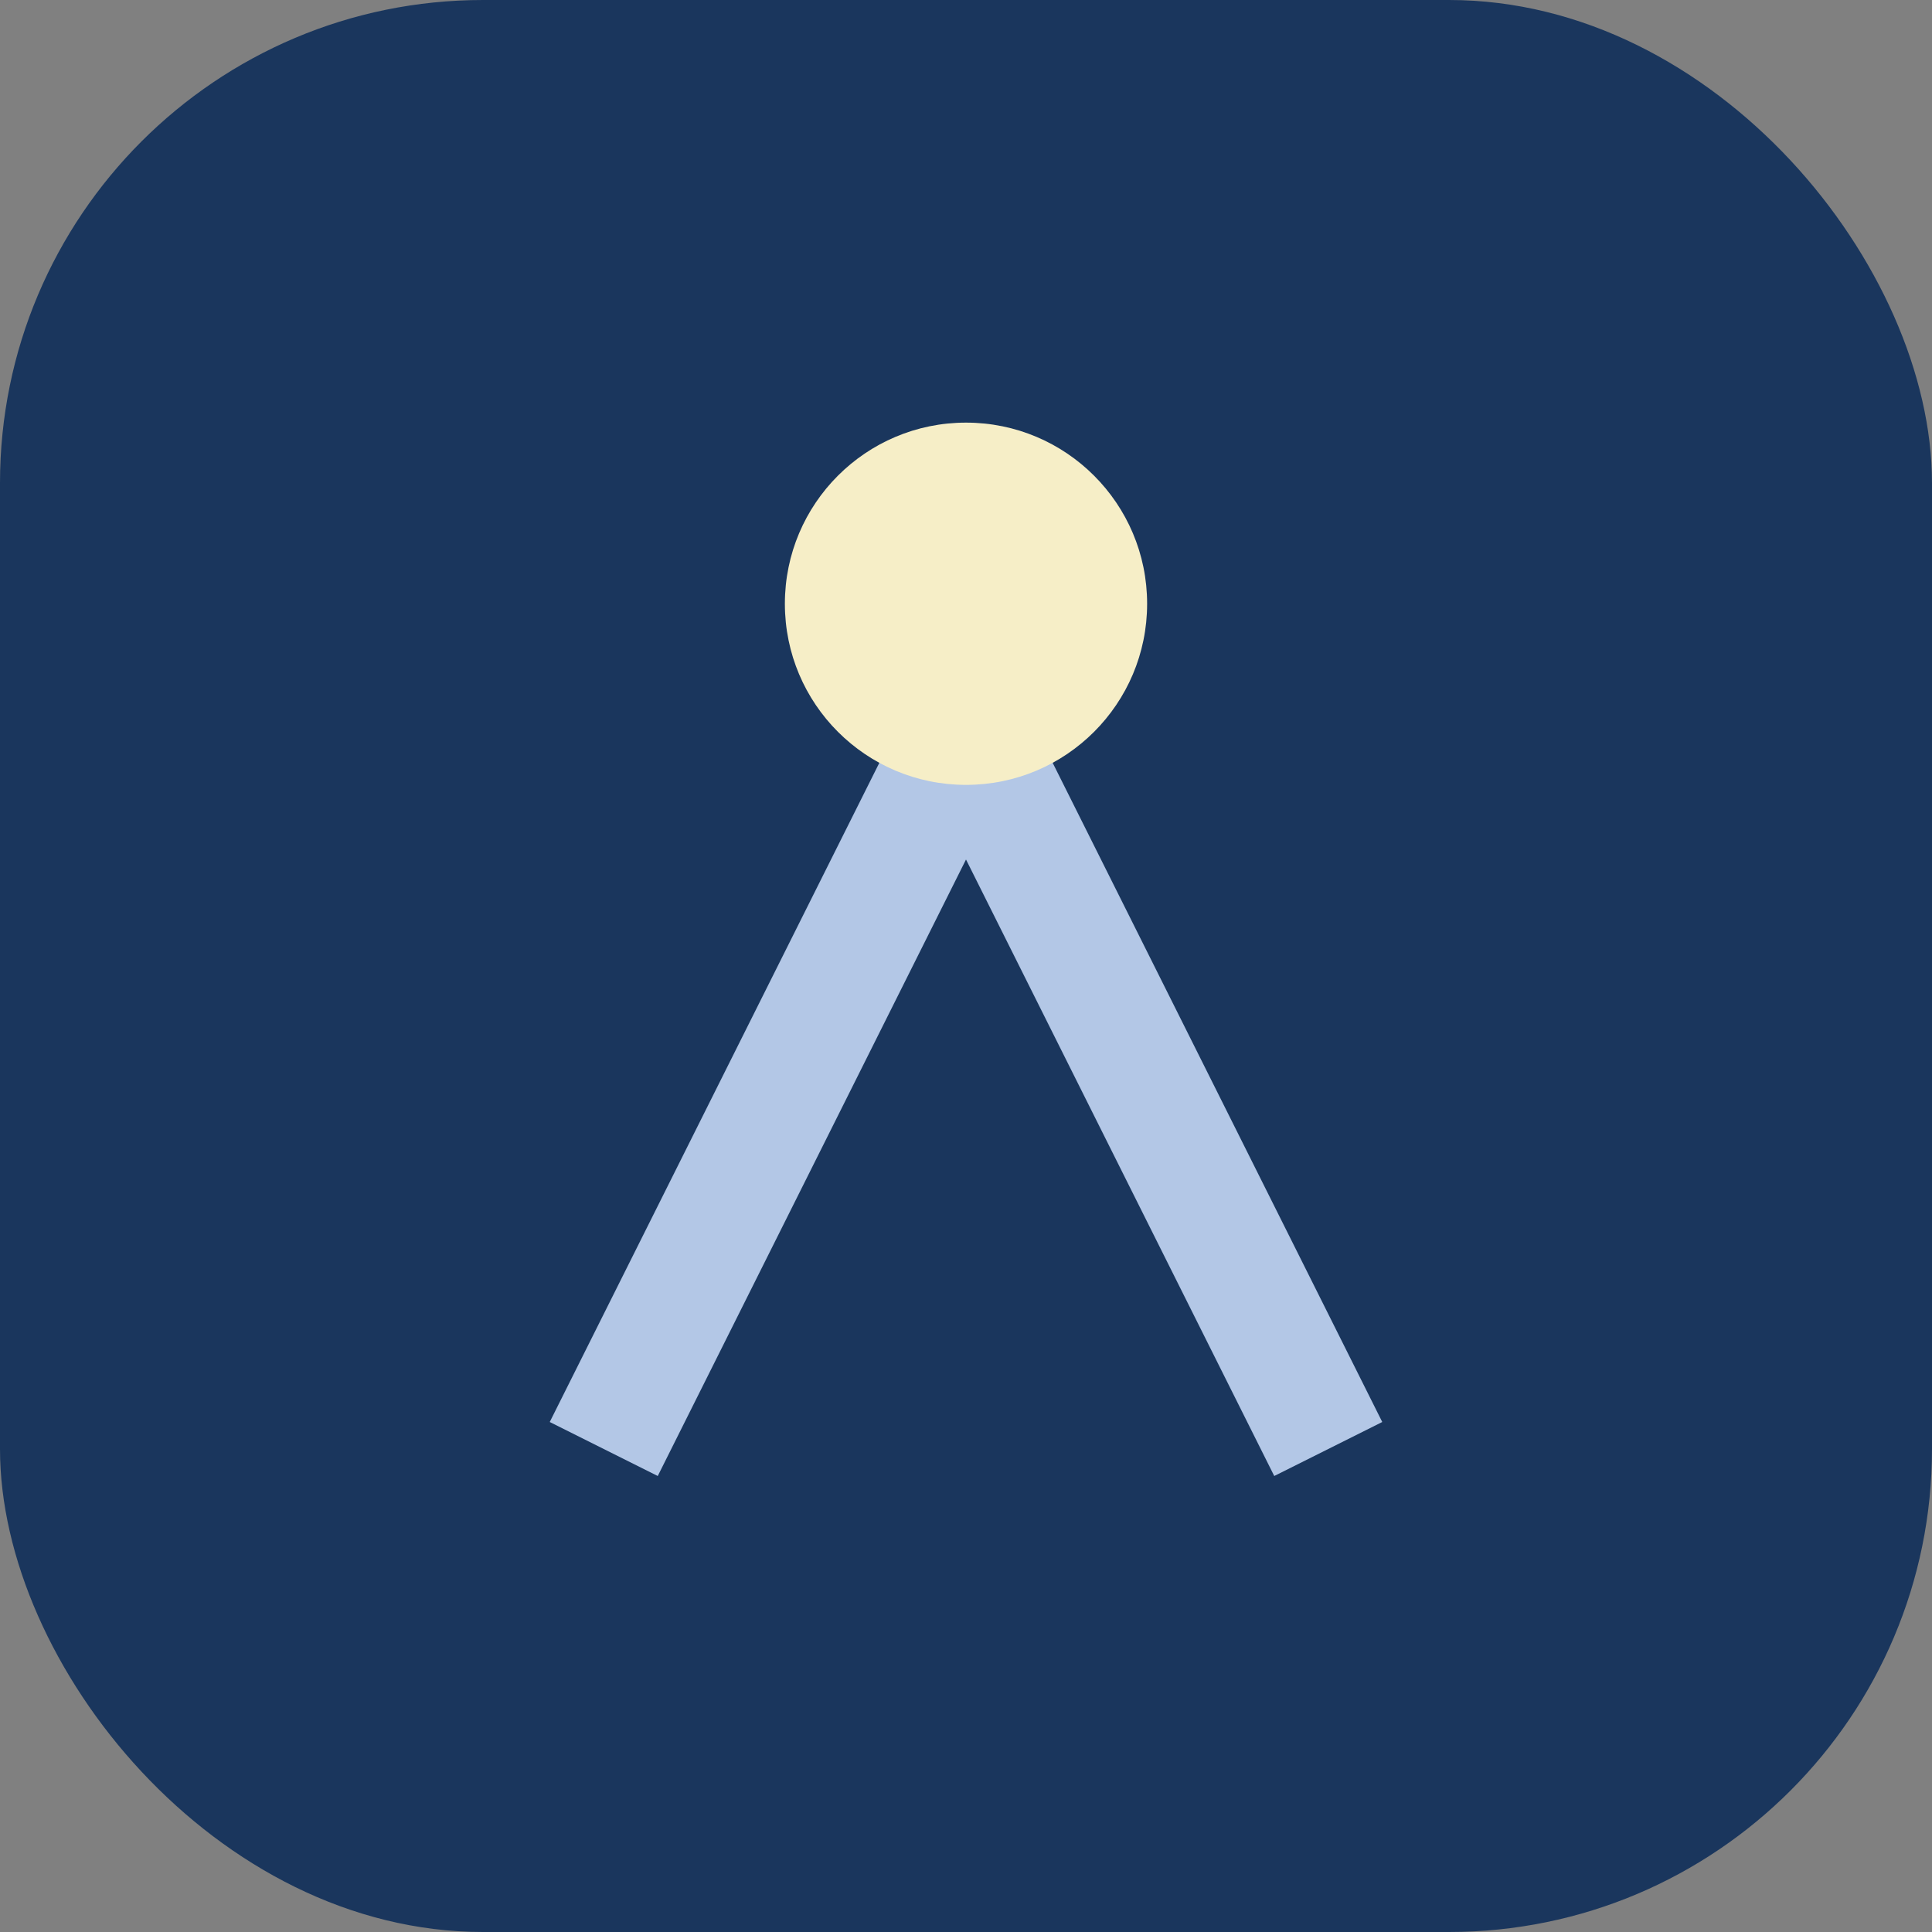 <?xml version="1.0" encoding="UTF-8"?>
<svg xmlns="http://www.w3.org/2000/svg" width="32" height="32" viewBox="0 0 32 32"><rect x="0" y="0" width="32" height="32" fill="#808080" stroke="none"/><rect width="32" height="32" rx="8" fill="#1A365D"/><path d="M10 24l6-12 6 12" fill="none" stroke="#B3C7E6" stroke-width="2"/><circle cx="16" cy="10" r="3" fill="#F6EEC7"/></svg>